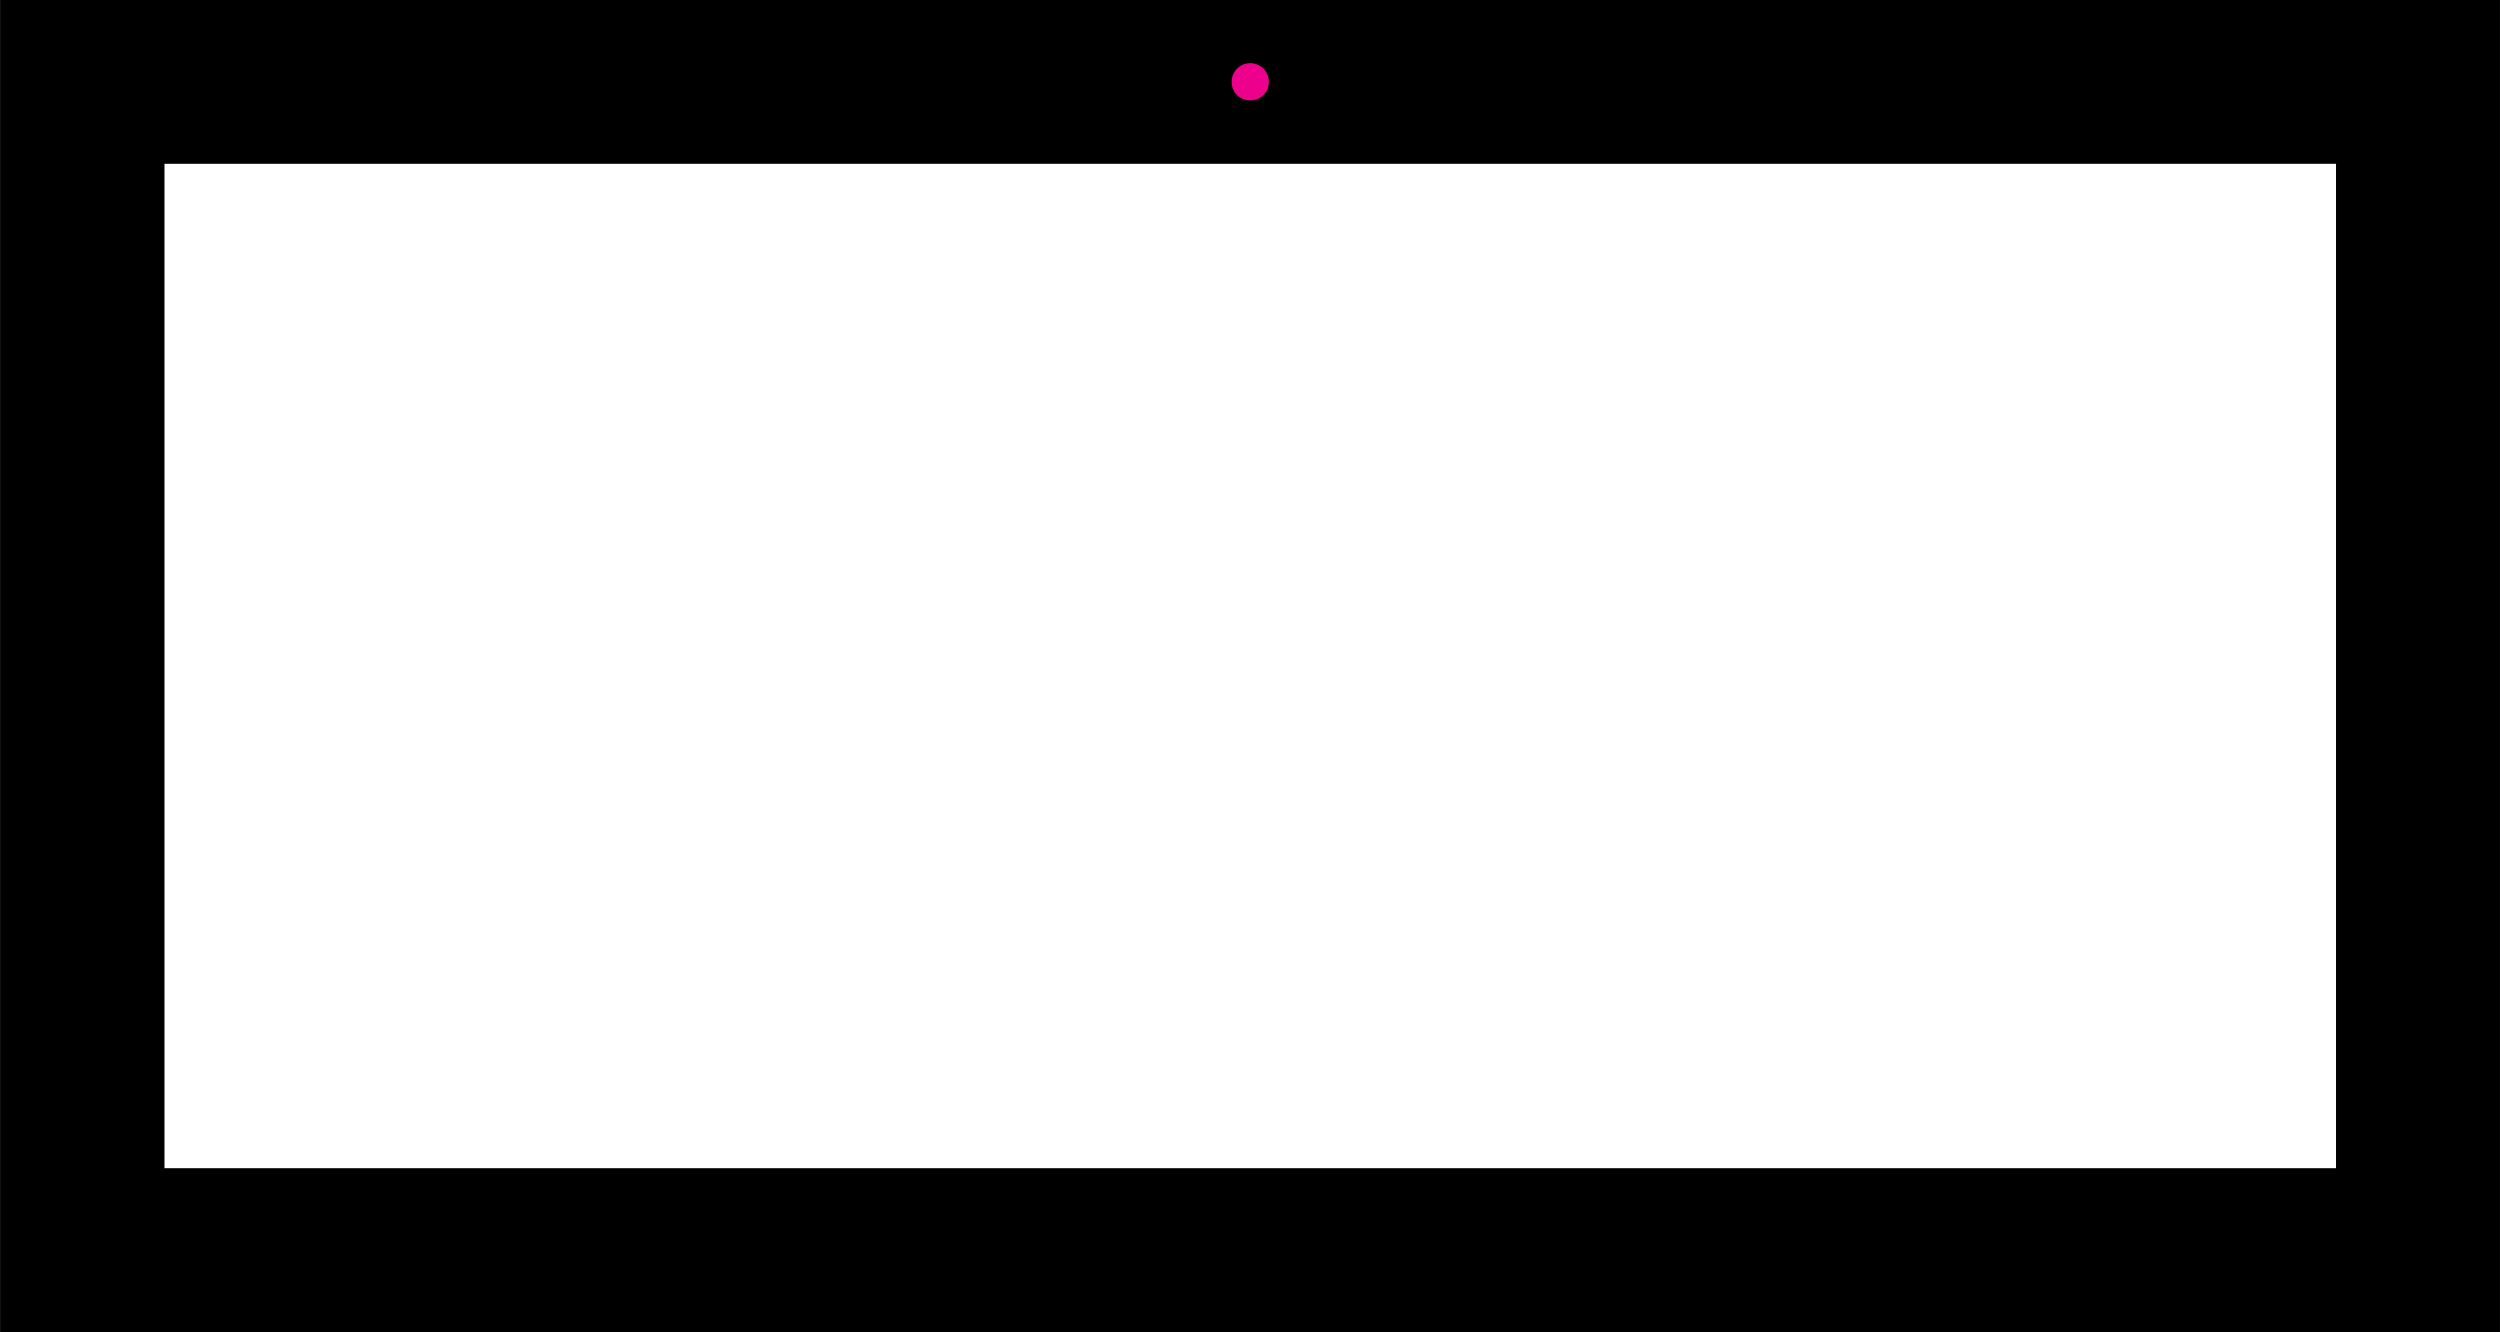 <?xml version="1.0" encoding="UTF-8"?>
<svg xmlns="http://www.w3.org/2000/svg" xmlns:xlink="http://www.w3.org/1999/xlink" width="15.169pt" height="8.083pt" viewBox="0 0 15.169 8.083" version="1.1">
<rect x="0" y="0" width="15.169" height="8.083" fill="#333333" stroke="none"/>
<defs>
<clipPath id="clip1">
  <path d="M 0 0 L 15.168 0 L 15.168 8.082 L 0 8.082 Z M 0 0 "/>
</clipPath>
</defs>
<g id="surface1">
<path style=" stroke:none;fill-rule:nonzero;fill:rgb(100%,100%,100%);fill-opacity:1;" d="M 0.5 0.496 L 0.5 7.586 L 14.672 7.586 L 14.672 0.496 Z M 0.5 0.496 "/>
<g clip-path="url(#clip1)" clip-rule="nonzero">
<path style="fill:none;stroke-width:0.996;stroke-linecap:butt;stroke-linejoin:miter;stroke:rgb(0%,0%,0%);stroke-opacity:1;stroke-miterlimit:10;" d="M -7.085 0.002 L -7.085 -7.088 L 7.087 -7.088 L 7.087 0.002 Z M -7.085 0.002 " transform="matrix(1,0,0,-1,7.585,0.498)"/>
</g>
<path style=" stroke:none;fill-rule:nonzero;fill:rgb(92.549%,0%,54.9%);fill-opacity:1;" d="M 7.699 0.496 C 7.699 0.434 7.648 0.383 7.586 0.383 C 7.523 0.383 7.473 0.434 7.473 0.496 C 7.473 0.562 7.523 0.609 7.586 0.609 C 7.648 0.609 7.699 0.562 7.699 0.496 Z M 7.699 0.496 "/>
</g>
</svg>
